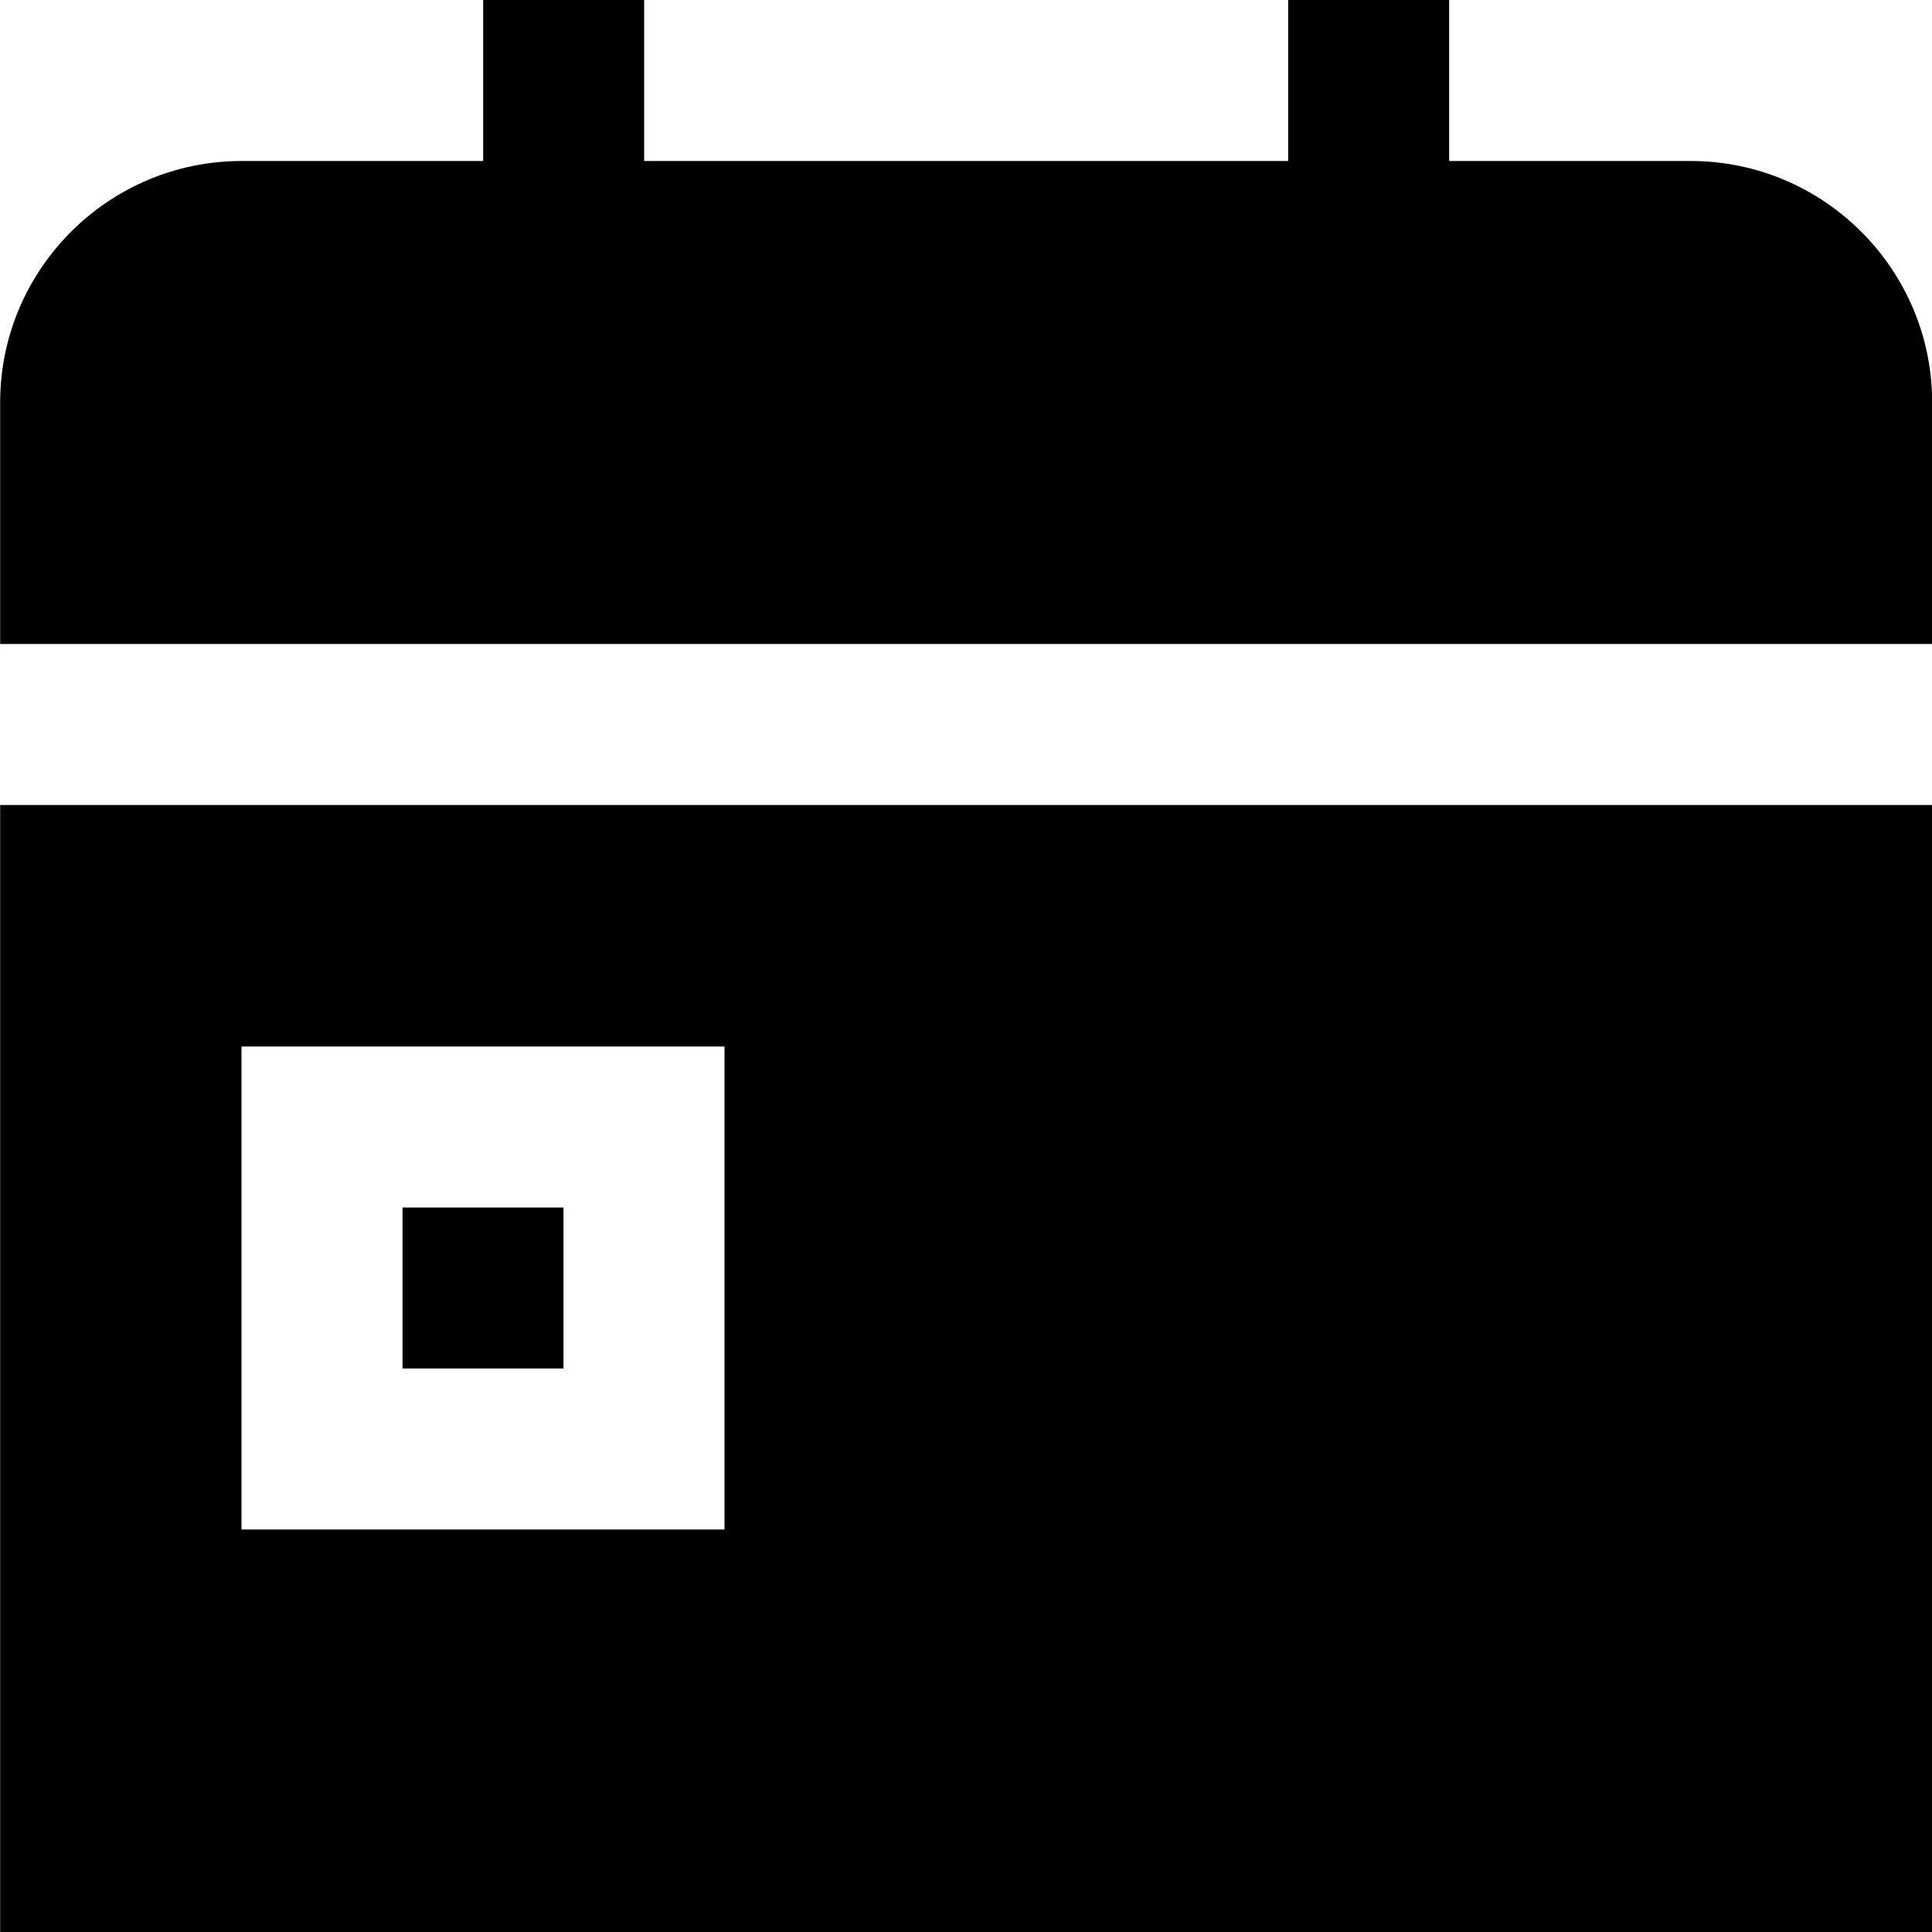 <?xml version="1.0" encoding="UTF-8"?>
<svg xmlns="http://www.w3.org/2000/svg" id="Layer_1" data-name="Layer 1" viewBox="0 0 24 24" width="512" height="512"><path d="m.002,8v-3C.002,3.346,1.348,2,3.002,2h3V0h2v2h8V0h2v2h3c1.654,0,3,1.346,3,3v3H.002Zm6.998,7h-2v2h2v-2Zm17.002-5v14H.002v-14h24Zm-15.002,3H3v6h6v-6Z"/></svg>
